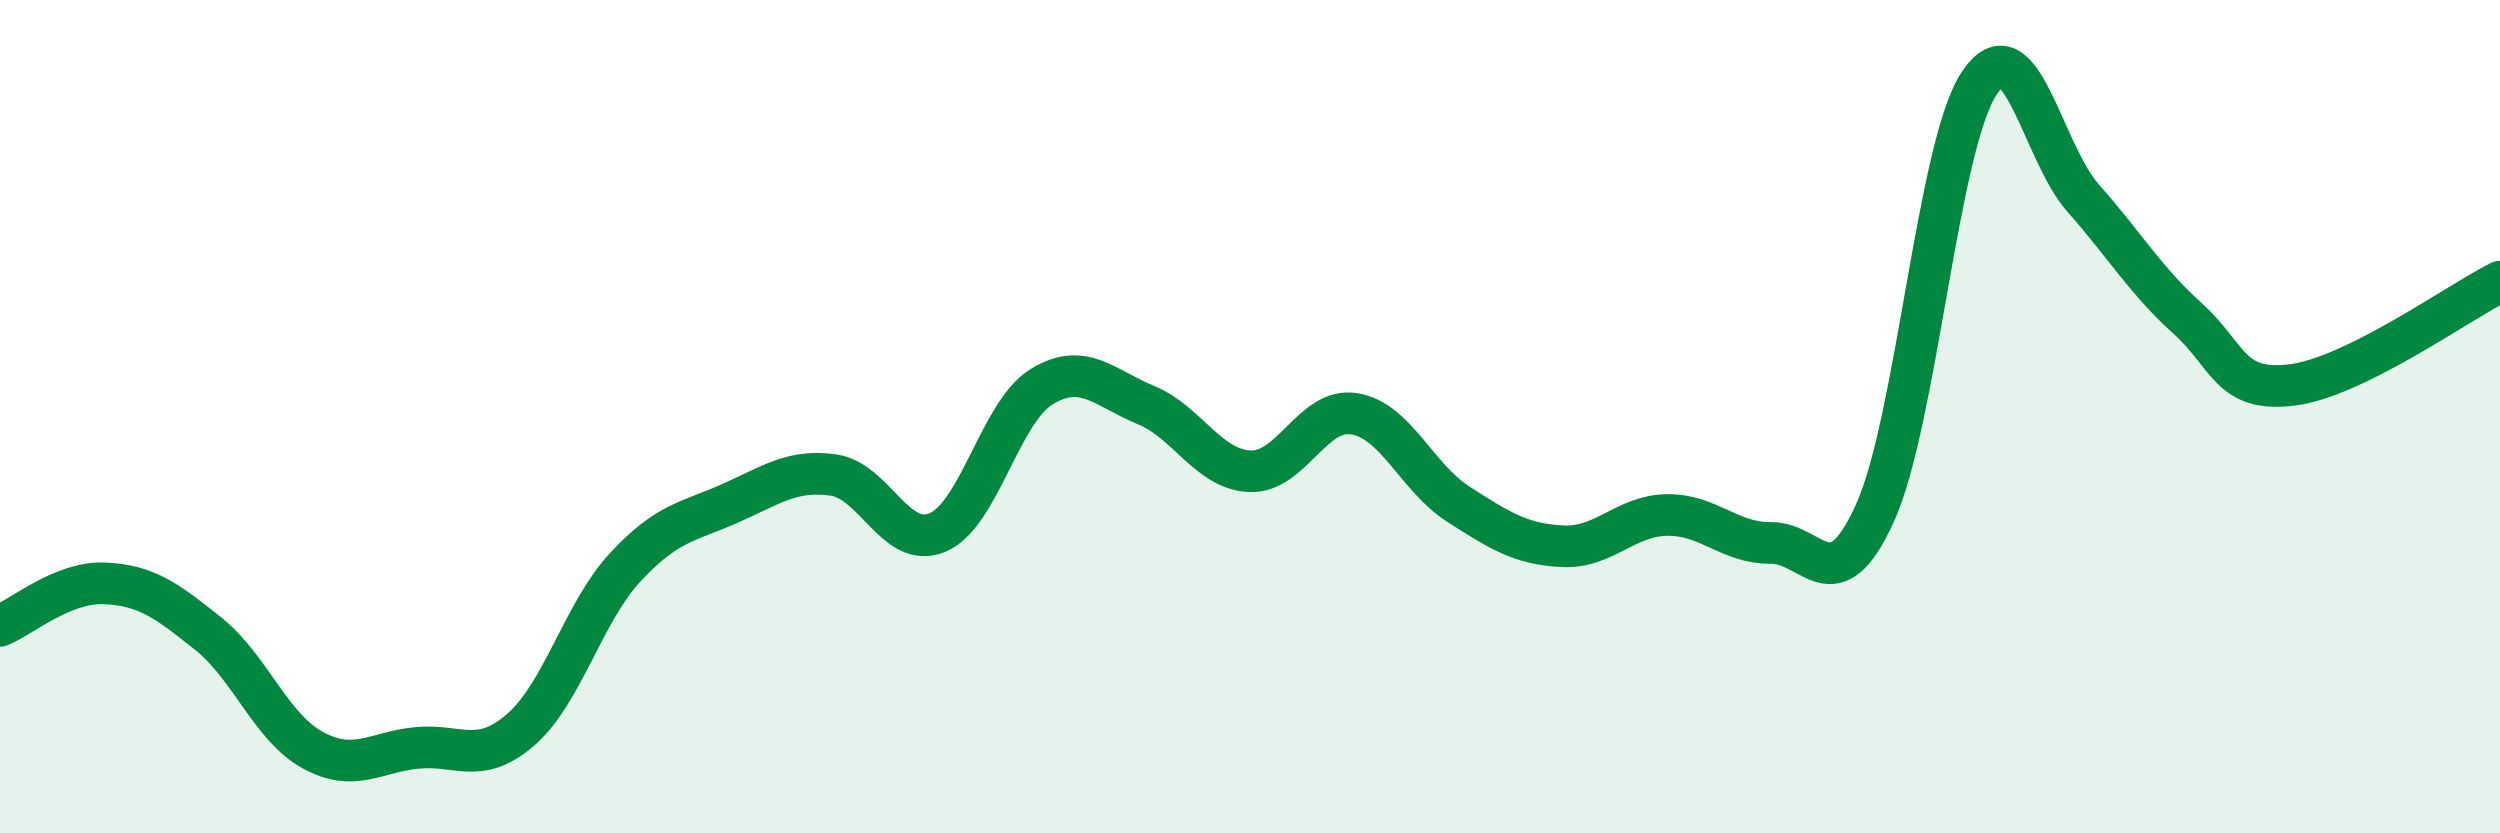 
    <svg width="60" height="20" viewBox="0 0 60 20" xmlns="http://www.w3.org/2000/svg">
      <path
        d="M 0,15.02 C 0.5,14.82 1.5,13.96 2.5,14 C 3.5,14.04 4,14.41 5,15.21 C 6,16.01 6.5,17.45 7.5,18 C 8.5,18.55 9,18.05 10,17.95 C 11,17.85 11.5,18.38 12.5,17.51 C 13.5,16.64 14,14.7 15,13.62 C 16,12.54 16.5,12.53 17.5,12.09 C 18.5,11.65 19,11.26 20,11.4 C 21,11.54 21.5,13.2 22.5,12.78 C 23.5,12.36 24,9.89 25,9.28 C 26,8.67 26.5,9.31 27.5,9.72 C 28.5,10.13 29,11.27 30,11.31 C 31,11.35 31.5,9.77 32.5,9.93 C 33.5,10.09 34,11.46 35,12.1 C 36,12.74 36.5,13.06 37.5,13.11 C 38.5,13.16 39,12.38 40,12.36 C 41,12.34 41.5,13.04 42.5,13.03 C 43.5,13.02 44,14.52 45,12.31 C 46,10.1 46.5,3.51 47.5,2 C 48.5,0.49 49,3.63 50,4.76 C 51,5.89 51.5,6.74 52.5,7.64 C 53.5,8.54 53.5,9.42 55,9.24 C 56.5,9.06 59,7.26 60,6.76L60 20L0 20Z"
        fill="#008740"
        opacity="0.1"
        stroke-linecap="round"
        stroke-linejoin="round"
      />
      <path
        d="M 0,15.02 C 0.5,14.82 1.5,13.96 2.5,14 C 3.5,14.04 4,14.41 5,15.21 C 6,16.01 6.5,17.45 7.5,18 C 8.5,18.55 9,18.05 10,17.95 C 11,17.85 11.5,18.38 12.5,17.51 C 13.5,16.64 14,14.7 15,13.62 C 16,12.54 16.5,12.53 17.5,12.09 C 18.5,11.65 19,11.26 20,11.4 C 21,11.54 21.5,13.2 22.5,12.78 C 23.5,12.36 24,9.89 25,9.28 C 26,8.67 26.5,9.31 27.5,9.72 C 28.5,10.13 29,11.27 30,11.31 C 31,11.35 31.5,9.77 32.5,9.93 C 33.5,10.09 34,11.46 35,12.1 C 36,12.74 36.5,13.06 37.5,13.11 C 38.5,13.16 39,12.38 40,12.36 C 41,12.34 41.5,13.04 42.5,13.03 C 43.5,13.02 44,14.52 45,12.31 C 46,10.1 46.5,3.51 47.5,2 C 48.5,0.49 49,3.63 50,4.76 C 51,5.89 51.5,6.74 52.5,7.64 C 53.5,8.54 53.5,9.42 55,9.24 C 56.5,9.06 59,7.26 60,6.76"
        stroke="#008740"
        stroke-width="1"
        fill="none"
        stroke-linecap="round"
        stroke-linejoin="round"
      />
    </svg>
  